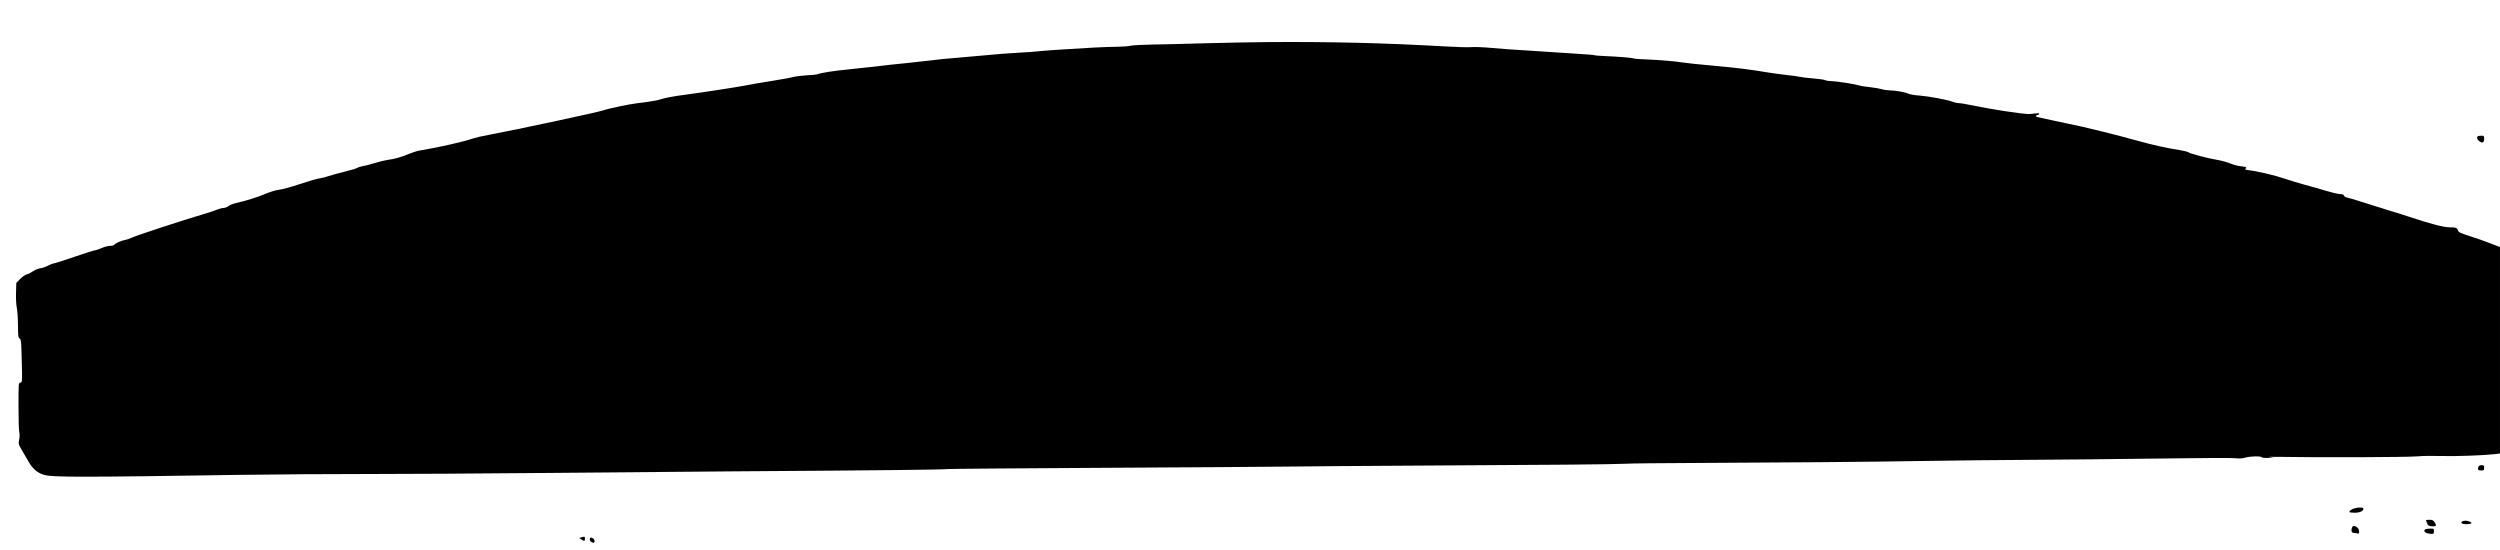 <?xml version="1.0" encoding="UTF-8" standalone="yes"?>
<svg version="1.0" xmlns="http://www.w3.org/2000/svg" width="2128pt" height="468pt" viewBox="0 0 2838 624" preserveAspectRatio="xMidYMid meet">
  <g transform="translate(0,624) scale(0.1,-0.1)" fill="#000000" stroke="none">
    <path d="M14390 5763 c-151 -1 -462 -7 -690 -13 -228 -7 -507 -13 -620 -15
-113 -2 -225 -8 -250 -14 -25 -6 -92 -11 -149 -11 -57 0 -181 -5 -275 -10
-406 -24 -517 -31 -611 -41 -55 -5 -140 -12 -190 -14 -126 -6 -292 -19 -490
-38 -93 -9 -226 -21 -295 -26 -69 -5 -179 -16 -245 -25 -66 -8 -192 -22 -280
-31 -88 -8 -252 -26 -365 -40 -113 -13 -259 -29 -325 -35 -130 -12 -283 -36
-322 -51 -13 -5 -69 -11 -124 -13 -55 -3 -126 -12 -157 -20 -31 -9 -145 -29
-252 -46 -107 -17 -238 -39 -290 -50 -98 -19 -472 -77 -685 -105 -131 -17
-233 -37 -280 -53 -34 -12 -144 -30 -261 -43 -83 -9 -334 -62 -382 -80 -47
-19 -1001 -223 -1282 -275 -80 -14 -170 -35 -200 -45 -112 -39 -389 -101 -610
-138 -25 -4 -79 -21 -120 -38 -88 -37 -165 -58 -237 -67 -29 -4 -94 -19 -145
-35 -51 -16 -113 -32 -138 -36 -24 -4 -54 -13 -65 -20 -11 -8 -77 -27 -146
-44 -69 -17 -151 -40 -182 -50 -31 -11 -78 -23 -104 -26 -26 -4 -127 -33 -223
-65 -96 -32 -202 -61 -235 -64 -34 -4 -98 -23 -150 -45 -91 -39 -233 -83 -336
-105 -31 -7 -68 -22 -84 -34 -15 -12 -41 -22 -57 -22 -16 0 -50 -9 -76 -20
-26 -11 -101 -35 -167 -55 -194 -56 -759 -241 -801 -263 -21 -10 -57 -23 -79
-26 -42 -8 -110 -39 -120 -56 -3 -5 -24 -10 -45 -10 -22 0 -65 -11 -96 -25
-31 -14 -64 -25 -74 -25 -10 0 -116 -34 -236 -75 -120 -41 -226 -75 -235 -75
-9 0 -37 -11 -62 -24 -25 -14 -66 -28 -91 -31 -25 -4 -63 -20 -84 -35 -21 -15
-52 -31 -69 -34 -16 -4 -50 -27 -74 -52 l-44 -45 -3 -111 c-2 -66 1 -136 9
-172 7 -34 13 -123 13 -198 1 -120 3 -139 19 -150 17 -12 19 -37 24 -254 6
-240 6 -241 -15 -247 -22 -5 -22 -7 -22 -269 0 -145 4 -277 9 -294 5 -19 5
-51 -1 -82 -10 -50 -9 -54 29 -119 22 -38 59 -100 81 -139 45 -78 102 -125
176 -145 97 -27 449 -26 2206 1 388 6 1070 10 1515 10 446 0 1226 5 1735 10
509 5 1578 14 2375 20 1690 11 2362 19 2425 26 25 3 815 9 1755 14 941 5 1886
11 2100 14 215 3 867 8 1450 11 1544 8 2234 14 2375 21 69 4 427 8 795 9 973
4 2047 13 2540 22 237 4 552 8 700 9 880 6 1772 15 2265 22 311 5 596 5 635 1
49 -5 82 -3 115 7 52 16 176 19 185 4 3 -6 36 -9 73 -8 l67 1 -55 8 c-30 4 43
5 163 3 377 -8 1397 -4 1517 6 63 6 189 7 280 4 152 -5 482 7 608 22 l52 7 0
1171 0 1172 -122 47 c-68 26 -173 63 -235 82 -91 29 -113 40 -119 58 -10 32
-22 37 -95 37 -66 0 -228 42 -454 118 -49 17 -160 51 -245 77 -85 26 -223 69
-307 96 -83 27 -158 49 -167 49 -8 0 -20 9 -26 19 -7 14 -20 19 -42 18 -18 0
-87 15 -153 35 -66 20 -178 52 -250 71 -71 19 -175 51 -231 70 -99 35 -311 85
-409 96 -31 4 -45 9 -37 14 25 16 11 25 -45 30 -32 2 -86 16 -119 30 -34 15
-101 33 -150 42 -110 18 -312 71 -331 87 -8 6 -51 17 -96 24 -146 23 -319 61
-482 107 -235 66 -620 161 -775 191 -41 9 -118 25 -170 36 -52 12 -121 27
-152 33 -60 11 -72 21 -38 32 39 12 20 25 -27 18 -27 -4 -59 -7 -73 -7 -93 3
-427 54 -637 98 -67 14 -137 26 -156 26 -19 0 -50 7 -70 15 -55 23 -272 63
-377 71 -52 3 -108 13 -125 21 -36 17 -138 36 -215 38 -30 1 -71 7 -90 14 -19
6 -78 16 -130 22 -52 5 -108 14 -125 20 -47 15 -264 49 -318 49 -27 0 -57 5
-68 11 -11 6 -71 14 -132 19 -62 5 -133 13 -158 19 -25 6 -90 15 -145 20 -54
6 -142 18 -194 26 -235 39 -374 56 -640 80 -157 14 -312 30 -345 36 -87 14
-261 29 -410 35 -71 2 -137 7 -145 11 -20 8 -191 22 -327 27 -61 2 -116 7
-121 10 -5 3 -92 10 -193 16 -101 6 -238 15 -304 20 -66 5 -203 14 -305 20
-102 5 -264 17 -359 26 -97 9 -201 13 -233 10 -32 -4 -178 0 -325 9 -665 38
-1288 53 -1993 48z"/>
    <path d="M28127 4693 c-14 -13 -6 -39 19 -56 34 -26 54 -15 54 28 0 33 -2 35
-33 35 -19 0 -37 -3 -40 -7z"/>
    <path d="M28136 944 c-13 -34 -7 -44 29 -44 32 0 35 2 35 30 0 26 -3 30 -29
30 -17 0 -31 -6 -35 -16z"/>
    <path d="M26727 470 c-32 -10 -57 -28 -57 -41 0 -5 26 -9 58 -9 60 0 102 19
102 46 0 16 -55 18 -103 4z"/>
    <path d="M27540 336 c0 -1 5 -17 11 -33 8 -24 18 -32 42 -36 18 -2 40 -2 49 2
16 6 16 8 -2 39 -17 27 -25 32 -60 32 -22 0 -40 -2 -40 -4z"/>
    <path d="M27951 321 c-25 -16 -1 -31 49 -31 56 0 74 15 35 30 -32 12 -65 13
-84 1z"/>
    <path d="M26696 238 c-7 -33 4 -48 36 -48 9 0 23 -3 32 -6 27 -10 21 51 -6 70
-35 25 -55 20 -62 -16z"/>
    <path d="M27531 231 c-22 -14 -6 -37 29 -45 61 -12 70 -9 70 24 0 29 -2 30
-42 30 -24 0 -49 -4 -57 -9z"/>
    <path d="M6600 141 l-24 -7 24 -17 c33 -23 40 -22 40 8 0 26 -1 27 -40 16z"/>
    <path d="M6696 123 c-7 -18 17 -43 41 -43 20 0 15 38 -6 50 -26 13 -28 13 -35
-7z"/>
  </g>
</svg>